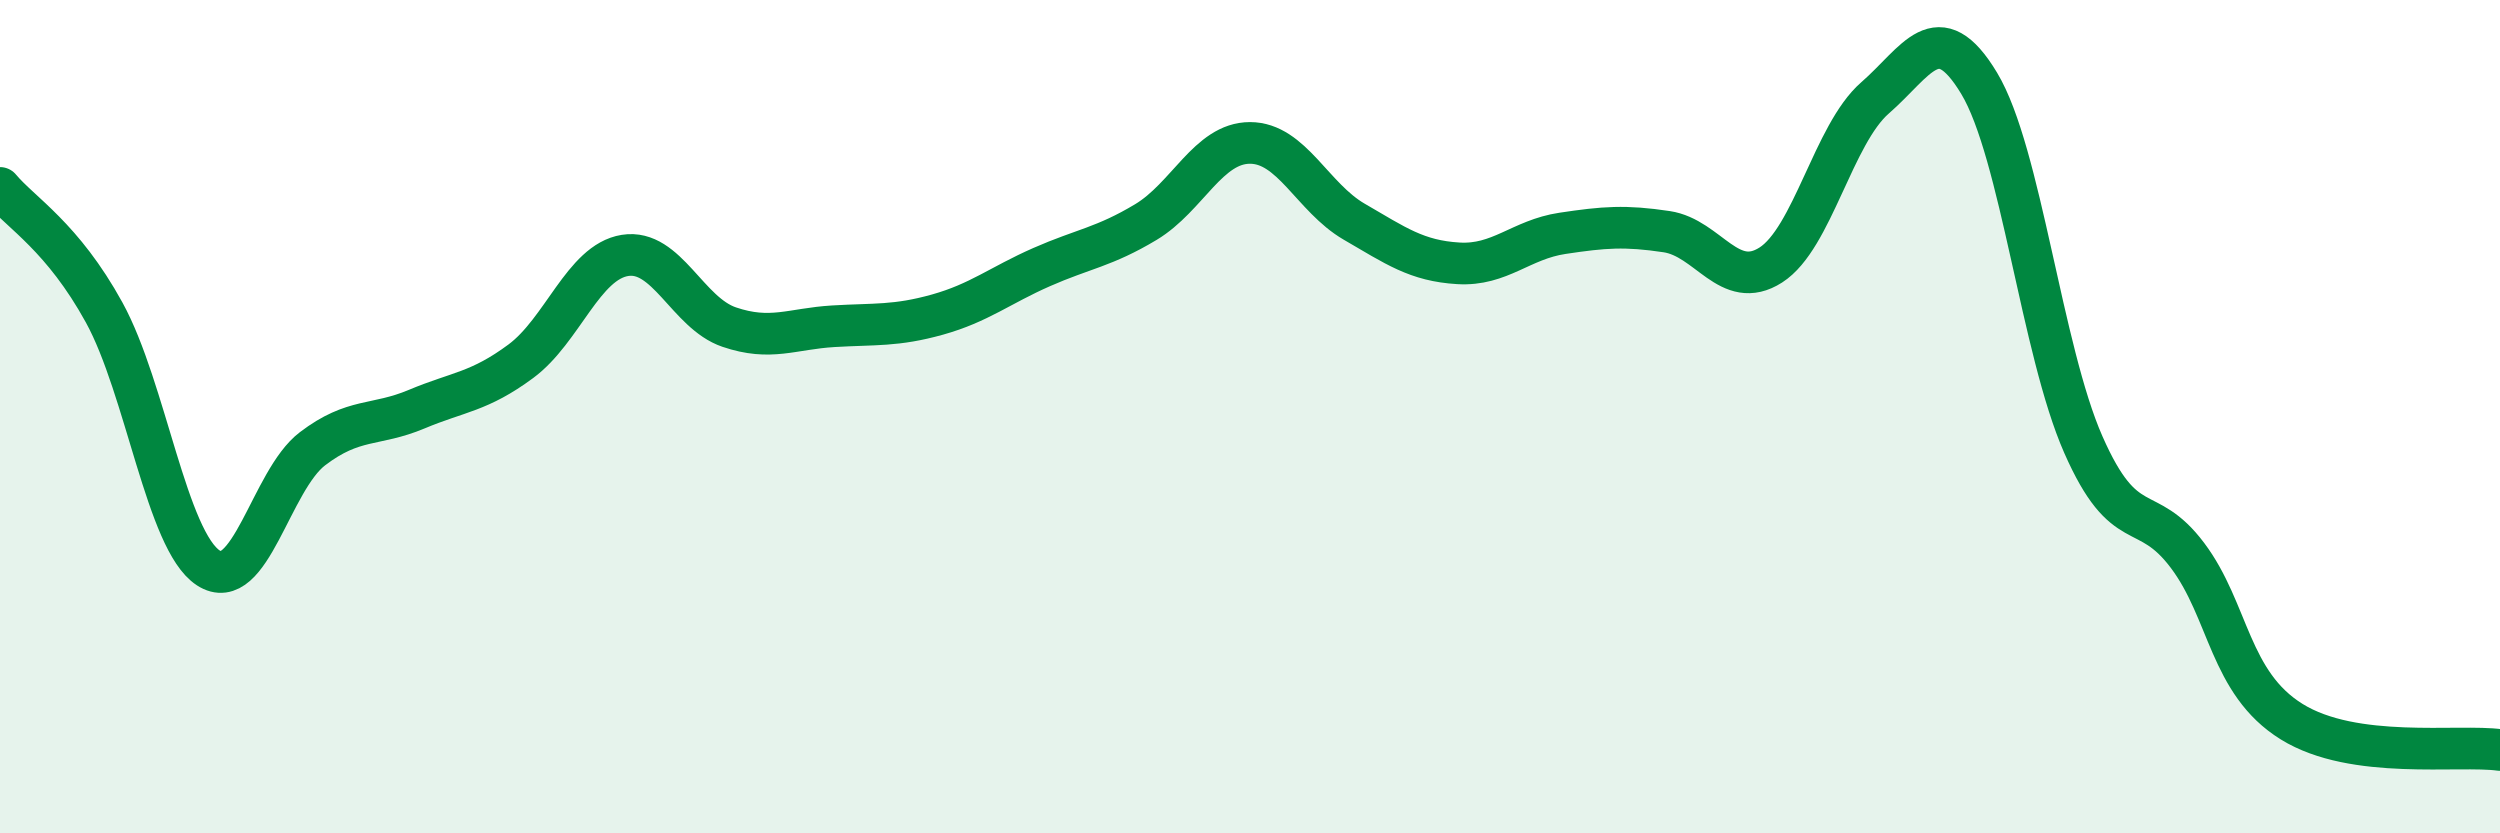 
    <svg width="60" height="20" viewBox="0 0 60 20" xmlns="http://www.w3.org/2000/svg">
      <path
        d="M 0,4.51 C 0.5,5.11 1.5,5.68 2.5,7.5 C 3.5,9.32 4,12.98 5,13.63 C 6,14.28 6.5,11.53 7.5,10.77 C 8.5,10.01 9,10.24 10,9.82 C 11,9.4 11.5,9.41 12.5,8.67 C 13.5,7.93 14,6.29 15,6.13 C 16,5.97 16.5,7.51 17.5,7.85 C 18.5,8.19 19,7.89 20,7.83 C 21,7.77 21.5,7.83 22.5,7.55 C 23.5,7.27 24,6.85 25,6.41 C 26,5.97 26.5,5.93 27.5,5.33 C 28.5,4.73 29,3.43 30,3.43 C 31,3.43 31.5,4.74 32.5,5.32 C 33.5,5.9 34,6.26 35,6.32 C 36,6.38 36.5,5.75 37.5,5.6 C 38.5,5.45 39,5.41 40,5.56 C 41,5.71 41.5,7 42.5,6.36 C 43.5,5.72 44,3.22 45,2.35 C 46,1.48 46.5,0.34 47.5,2 C 48.5,3.66 49,8.4 50,10.67 C 51,12.94 51.5,12 52.5,13.33 C 53.5,14.66 53.5,16.39 55,17.32 C 56.5,18.25 59,17.86 60,18L60 20L0 20Z"
        fill="#008740"
        opacity="0.1"
        stroke-linecap="round"
        stroke-linejoin="round"
      />
      <path
        d="M 0,4.51 C 0.5,5.11 1.5,5.68 2.5,7.5 C 3.5,9.32 4,12.98 5,13.63 C 6,14.28 6.5,11.53 7.5,10.77 C 8.5,10.01 9,10.24 10,9.82 C 11,9.4 11.5,9.41 12.5,8.67 C 13.5,7.93 14,6.29 15,6.13 C 16,5.97 16.5,7.51 17.5,7.85 C 18.5,8.19 19,7.89 20,7.83 C 21,7.77 21.5,7.83 22.5,7.55 C 23.5,7.27 24,6.85 25,6.41 C 26,5.97 26.5,5.93 27.5,5.33 C 28.5,4.73 29,3.43 30,3.43 C 31,3.43 31.5,4.74 32.5,5.32 C 33.5,5.9 34,6.26 35,6.32 C 36,6.38 36.5,5.75 37.5,5.6 C 38.5,5.45 39,5.41 40,5.56 C 41,5.71 41.5,7 42.5,6.36 C 43.5,5.72 44,3.22 45,2.35 C 46,1.48 46.5,0.34 47.5,2 C 48.5,3.66 49,8.4 50,10.67 C 51,12.94 51.5,12 52.5,13.33 C 53.5,14.66 53.5,16.39 55,17.32 C 56.5,18.25 59,17.86 60,18"
        stroke="#008740"
        stroke-width="1"
        fill="none"
        stroke-linecap="round"
        stroke-linejoin="round"
      />
    </svg>
  